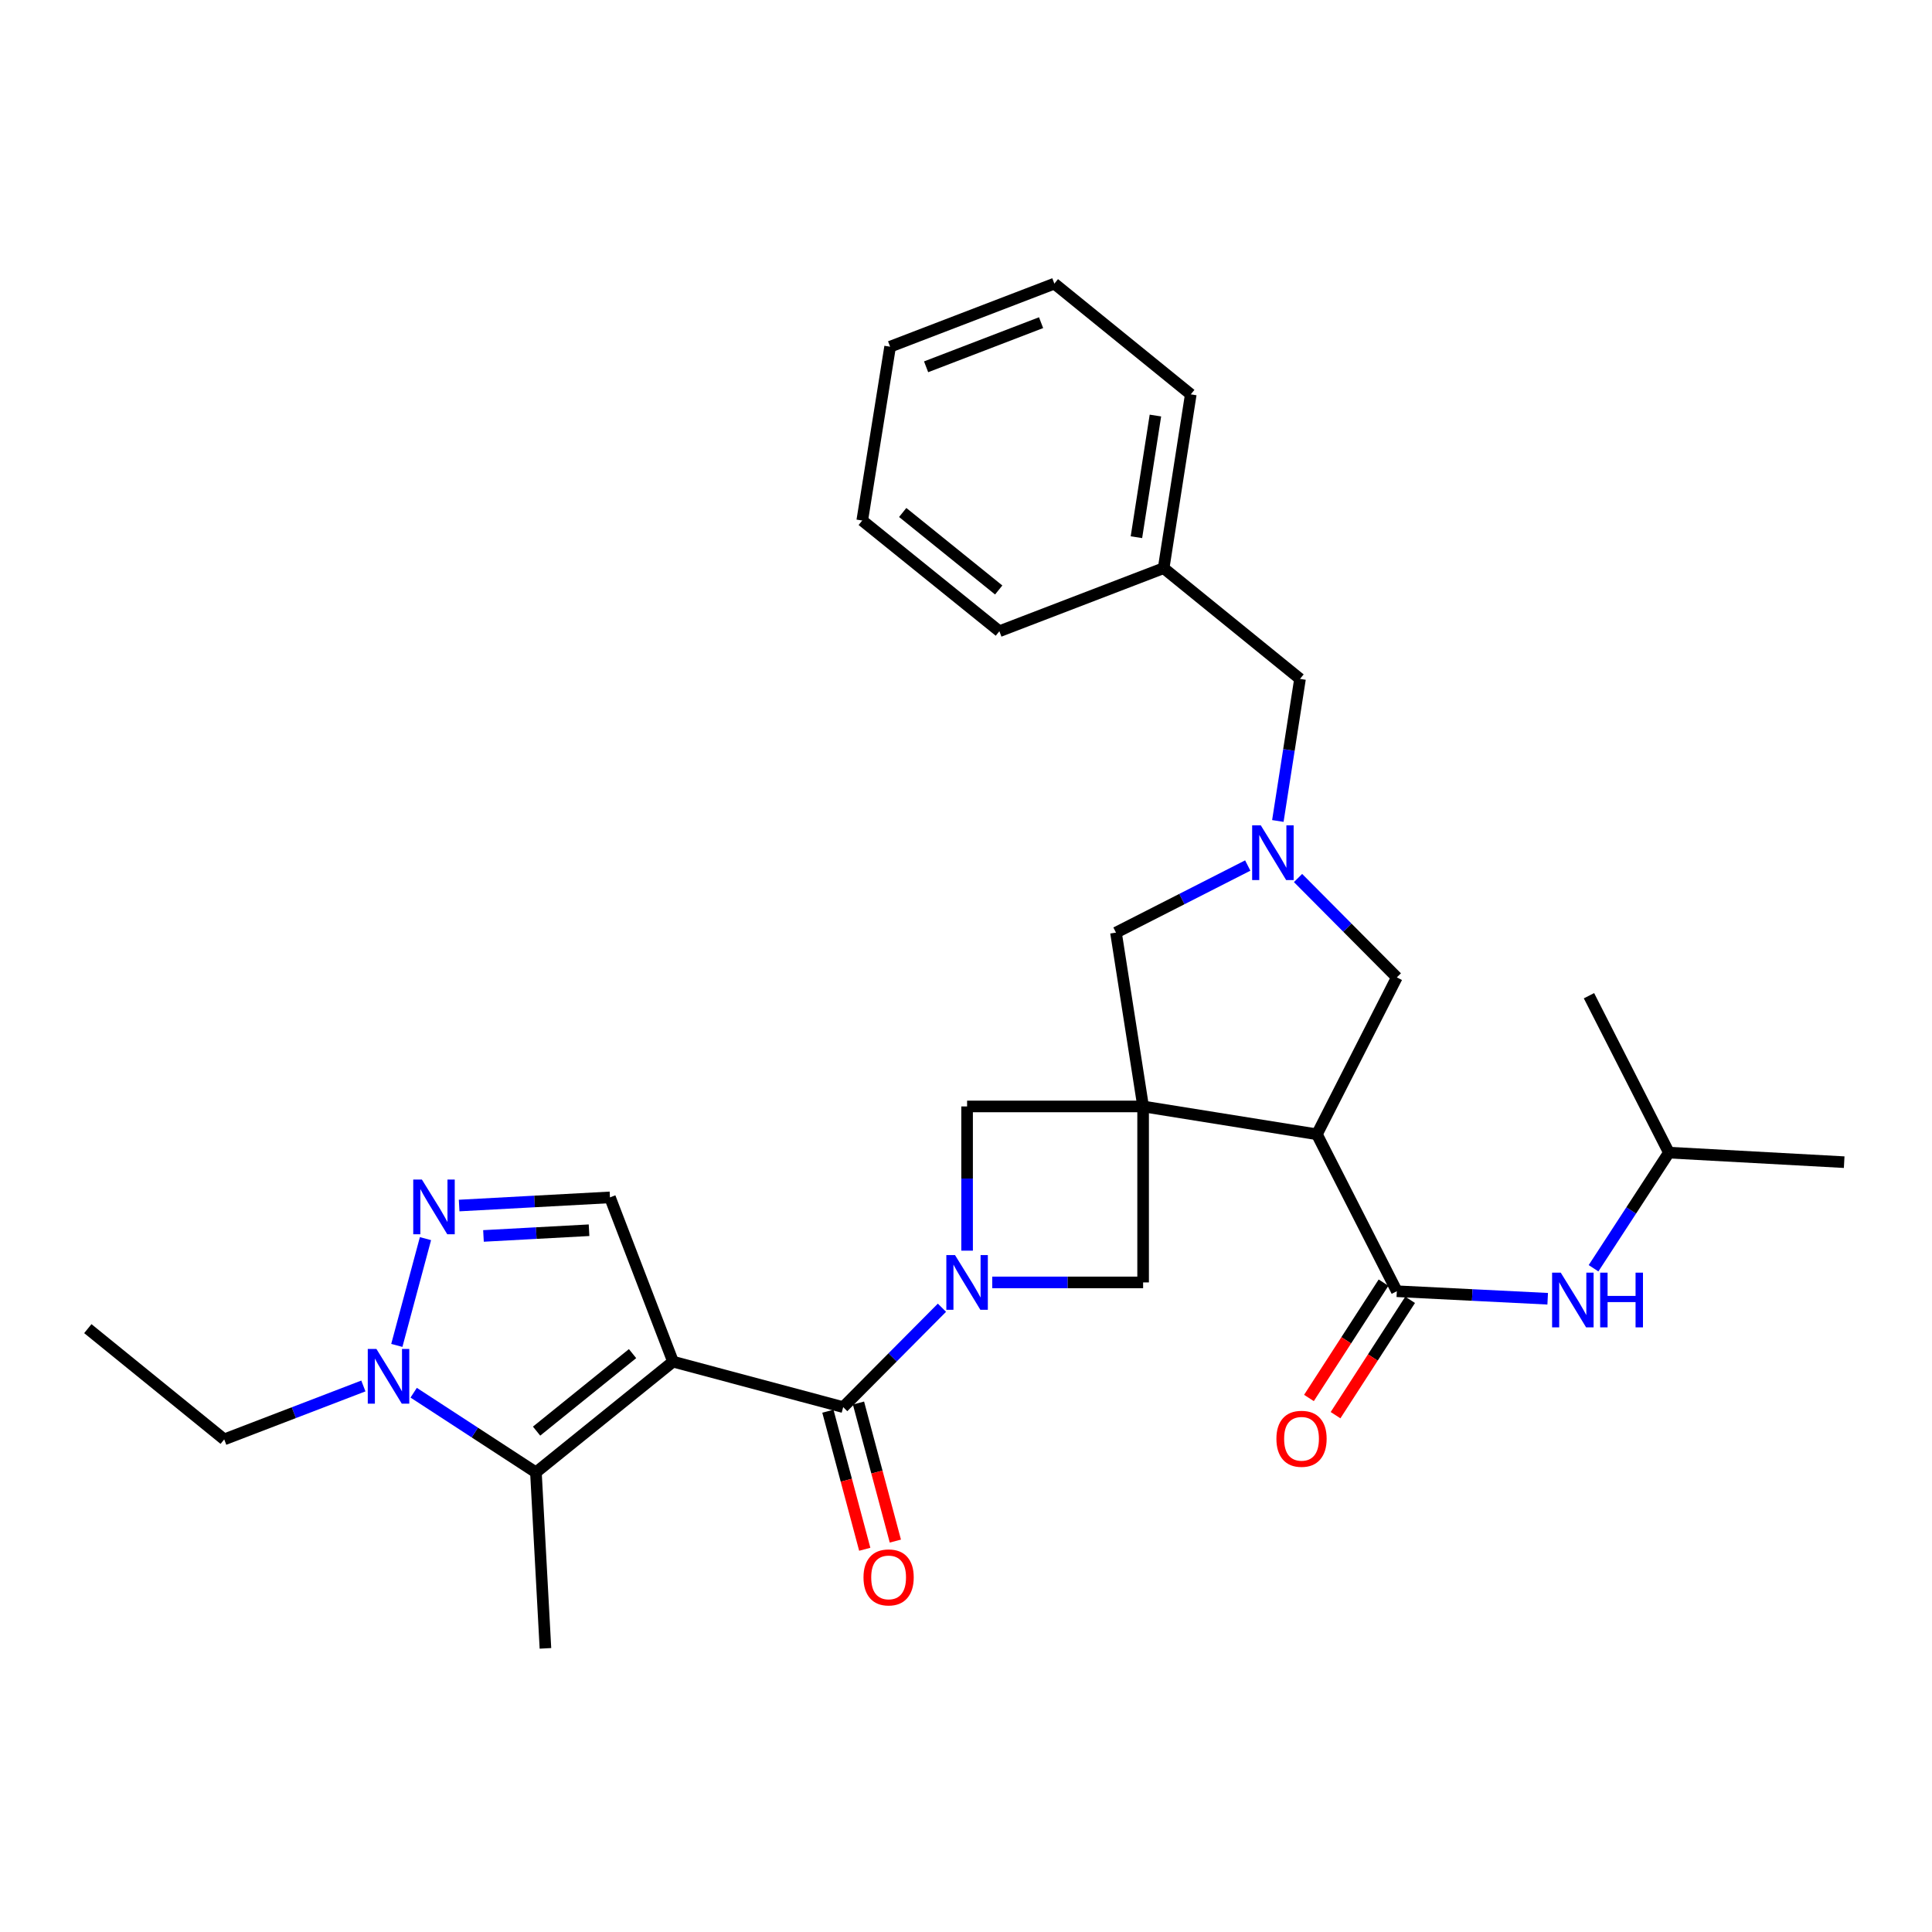 <?xml version='1.0' encoding='iso-8859-1'?>
<svg version='1.1' baseProfile='full'
              xmlns='http://www.w3.org/2000/svg'
                      xmlns:rdkit='http://www.rdkit.org/xml'
                      xmlns:xlink='http://www.w3.org/1999/xlink'
                  xml:space='preserve'
width='1000px' height='1000px' viewBox='0 0 1000 1000'>
<!-- END OF HEADER -->
<rect style='opacity:1.0;fill:#FFFFFF;stroke:none' width='1000' height='1000' x='0' y='0'> </rect>
<path class='bond-2' d='M 348.354,704.787 L 436.431,728.32' style='fill:none;fill-rule:evenodd;stroke:#000000;stroke-width:6px;stroke-linecap:butt;stroke-linejoin:miter;stroke-opacity:1' />
<path class='bond-4' d='M 348.354,704.787 L 277.39,762.099' style='fill:none;fill-rule:evenodd;stroke:#000000;stroke-width:6px;stroke-linecap:butt;stroke-linejoin:miter;stroke-opacity:1' />
<path class='bond-4' d='M 327.41,700.63 L 277.735,740.749' style='fill:none;fill-rule:evenodd;stroke:#000000;stroke-width:6px;stroke-linecap:butt;stroke-linejoin:miter;stroke-opacity:1' />
<path class='bond-8' d='M 348.354,704.787 L 315.714,619.761' style='fill:none;fill-rule:evenodd;stroke:#000000;stroke-width:6px;stroke-linecap:butt;stroke-linejoin:miter;stroke-opacity:1' />
<path class='bond-0' d='M 591.674,572.694 L 591.674,663.777' style='fill:none;fill-rule:evenodd;stroke:#000000;stroke-width:6px;stroke-linecap:butt;stroke-linejoin:miter;stroke-opacity:1' />
<path class='bond-3' d='M 591.674,572.694 L 681.636,587.111' style='fill:none;fill-rule:evenodd;stroke:#000000;stroke-width:6px;stroke-linecap:butt;stroke-linejoin:miter;stroke-opacity:1' />
<path class='bond-12' d='M 591.674,572.694 L 577.631,482.723' style='fill:none;fill-rule:evenodd;stroke:#000000;stroke-width:6px;stroke-linecap:butt;stroke-linejoin:miter;stroke-opacity:1' />
<path class='bond-31' d='M 591.674,572.694 L 500.565,572.694' style='fill:none;fill-rule:evenodd;stroke:#000000;stroke-width:6px;stroke-linecap:butt;stroke-linejoin:miter;stroke-opacity:1' />
<path class='bond-1' d='M 487.55,676.875 L 461.99,702.597' style='fill:none;fill-rule:evenodd;stroke:#0000FF;stroke-width:6px;stroke-linecap:butt;stroke-linejoin:miter;stroke-opacity:1' />
<path class='bond-1' d='M 461.99,702.597 L 436.431,728.32' style='fill:none;fill-rule:evenodd;stroke:#000000;stroke-width:6px;stroke-linecap:butt;stroke-linejoin:miter;stroke-opacity:1' />
<path class='bond-10' d='M 500.565,647.34 L 500.565,610.017' style='fill:none;fill-rule:evenodd;stroke:#0000FF;stroke-width:6px;stroke-linecap:butt;stroke-linejoin:miter;stroke-opacity:1' />
<path class='bond-10' d='M 500.565,610.017 L 500.565,572.694' style='fill:none;fill-rule:evenodd;stroke:#000000;stroke-width:6px;stroke-linecap:butt;stroke-linejoin:miter;stroke-opacity:1' />
<path class='bond-11' d='M 513.582,663.777 L 552.628,663.777' style='fill:none;fill-rule:evenodd;stroke:#0000FF;stroke-width:6px;stroke-linecap:butt;stroke-linejoin:miter;stroke-opacity:1' />
<path class='bond-11' d='M 552.628,663.777 L 591.674,663.777' style='fill:none;fill-rule:evenodd;stroke:#000000;stroke-width:6px;stroke-linecap:butt;stroke-linejoin:miter;stroke-opacity:1' />
<path class='bond-15' d='M 428.512,730.435 L 438.053,766.165' style='fill:none;fill-rule:evenodd;stroke:#000000;stroke-width:6px;stroke-linecap:butt;stroke-linejoin:miter;stroke-opacity:1' />
<path class='bond-15' d='M 438.053,766.165 L 447.595,801.895' style='fill:none;fill-rule:evenodd;stroke:#FF0000;stroke-width:6px;stroke-linecap:butt;stroke-linejoin:miter;stroke-opacity:1' />
<path class='bond-15' d='M 444.35,726.205 L 453.891,761.935' style='fill:none;fill-rule:evenodd;stroke:#000000;stroke-width:6px;stroke-linecap:butt;stroke-linejoin:miter;stroke-opacity:1' />
<path class='bond-15' d='M 453.891,761.935 L 463.433,797.665' style='fill:none;fill-rule:evenodd;stroke:#FF0000;stroke-width:6px;stroke-linecap:butt;stroke-linejoin:miter;stroke-opacity:1' />
<path class='bond-6' d='M 681.636,587.111 L 722.992,668.339' style='fill:none;fill-rule:evenodd;stroke:#000000;stroke-width:6px;stroke-linecap:butt;stroke-linejoin:miter;stroke-opacity:1' />
<path class='bond-13' d='M 681.636,587.111 L 722.992,505.892' style='fill:none;fill-rule:evenodd;stroke:#000000;stroke-width:6px;stroke-linecap:butt;stroke-linejoin:miter;stroke-opacity:1' />
<path class='bond-7' d='M 277.39,762.099 L 245.753,741.482' style='fill:none;fill-rule:evenodd;stroke:#000000;stroke-width:6px;stroke-linecap:butt;stroke-linejoin:miter;stroke-opacity:1' />
<path class='bond-7' d='M 245.753,741.482 L 214.115,720.865' style='fill:none;fill-rule:evenodd;stroke:#0000FF;stroke-width:6px;stroke-linecap:butt;stroke-linejoin:miter;stroke-opacity:1' />
<path class='bond-18' d='M 277.39,762.099 L 282.317,853.19' style='fill:none;fill-rule:evenodd;stroke:#000000;stroke-width:6px;stroke-linecap:butt;stroke-linejoin:miter;stroke-opacity:1' />
<path class='bond-5' d='M 237.652,623.984 L 276.683,621.872' style='fill:none;fill-rule:evenodd;stroke:#0000FF;stroke-width:6px;stroke-linecap:butt;stroke-linejoin:miter;stroke-opacity:1' />
<path class='bond-5' d='M 276.683,621.872 L 315.714,619.761' style='fill:none;fill-rule:evenodd;stroke:#000000;stroke-width:6px;stroke-linecap:butt;stroke-linejoin:miter;stroke-opacity:1' />
<path class='bond-5' d='M 250.247,639.72 L 277.568,638.242' style='fill:none;fill-rule:evenodd;stroke:#0000FF;stroke-width:6px;stroke-linecap:butt;stroke-linejoin:miter;stroke-opacity:1' />
<path class='bond-5' d='M 277.568,638.242 L 304.89,636.764' style='fill:none;fill-rule:evenodd;stroke:#000000;stroke-width:6px;stroke-linecap:butt;stroke-linejoin:miter;stroke-opacity:1' />
<path class='bond-30' d='M 220.223,641.118 L 205.393,696.378' style='fill:none;fill-rule:evenodd;stroke:#0000FF;stroke-width:6px;stroke-linecap:butt;stroke-linejoin:miter;stroke-opacity:1' />
<path class='bond-14' d='M 722.992,668.339 L 762.037,670.287' style='fill:none;fill-rule:evenodd;stroke:#000000;stroke-width:6px;stroke-linecap:butt;stroke-linejoin:miter;stroke-opacity:1' />
<path class='bond-14' d='M 762.037,670.287 L 801.081,672.234' style='fill:none;fill-rule:evenodd;stroke:#0000FF;stroke-width:6px;stroke-linecap:butt;stroke-linejoin:miter;stroke-opacity:1' />
<path class='bond-16' d='M 716.109,663.889 L 696.81,693.739' style='fill:none;fill-rule:evenodd;stroke:#000000;stroke-width:6px;stroke-linecap:butt;stroke-linejoin:miter;stroke-opacity:1' />
<path class='bond-16' d='M 696.81,693.739 L 677.511,723.59' style='fill:none;fill-rule:evenodd;stroke:#FF0000;stroke-width:6px;stroke-linecap:butt;stroke-linejoin:miter;stroke-opacity:1' />
<path class='bond-16' d='M 729.876,672.79 L 710.576,702.64' style='fill:none;fill-rule:evenodd;stroke:#000000;stroke-width:6px;stroke-linecap:butt;stroke-linejoin:miter;stroke-opacity:1' />
<path class='bond-16' d='M 710.576,702.64 L 691.277,732.49' style='fill:none;fill-rule:evenodd;stroke:#FF0000;stroke-width:6px;stroke-linecap:butt;stroke-linejoin:miter;stroke-opacity:1' />
<path class='bond-19' d='M 188.081,717.378 L 152.068,731.201' style='fill:none;fill-rule:evenodd;stroke:#0000FF;stroke-width:6px;stroke-linecap:butt;stroke-linejoin:miter;stroke-opacity:1' />
<path class='bond-19' d='M 152.068,731.201 L 116.054,745.023' style='fill:none;fill-rule:evenodd;stroke:#000000;stroke-width:6px;stroke-linecap:butt;stroke-linejoin:miter;stroke-opacity:1' />
<path class='bond-9' d='M 645.831,447.996 L 611.731,465.36' style='fill:none;fill-rule:evenodd;stroke:#0000FF;stroke-width:6px;stroke-linecap:butt;stroke-linejoin:miter;stroke-opacity:1' />
<path class='bond-9' d='M 611.731,465.36 L 577.631,482.723' style='fill:none;fill-rule:evenodd;stroke:#000000;stroke-width:6px;stroke-linecap:butt;stroke-linejoin:miter;stroke-opacity:1' />
<path class='bond-17' d='M 661.413,424.931 L 667.149,388.163' style='fill:none;fill-rule:evenodd;stroke:#0000FF;stroke-width:6px;stroke-linecap:butt;stroke-linejoin:miter;stroke-opacity:1' />
<path class='bond-17' d='M 667.149,388.163 L 672.884,351.396' style='fill:none;fill-rule:evenodd;stroke:#000000;stroke-width:6px;stroke-linecap:butt;stroke-linejoin:miter;stroke-opacity:1' />
<path class='bond-32' d='M 671.864,454.459 L 697.428,480.176' style='fill:none;fill-rule:evenodd;stroke:#0000FF;stroke-width:6px;stroke-linecap:butt;stroke-linejoin:miter;stroke-opacity:1' />
<path class='bond-32' d='M 697.428,480.176 L 722.992,505.892' style='fill:none;fill-rule:evenodd;stroke:#000000;stroke-width:6px;stroke-linecap:butt;stroke-linejoin:miter;stroke-opacity:1' />
<path class='bond-21' d='M 824.813,656.447 L 844.316,626.52' style='fill:none;fill-rule:evenodd;stroke:#0000FF;stroke-width:6px;stroke-linecap:butt;stroke-linejoin:miter;stroke-opacity:1' />
<path class='bond-21' d='M 844.316,626.52 L 863.819,596.592' style='fill:none;fill-rule:evenodd;stroke:#000000;stroke-width:6px;stroke-linecap:butt;stroke-linejoin:miter;stroke-opacity:1' />
<path class='bond-20' d='M 672.884,351.396 L 602.302,294.075' style='fill:none;fill-rule:evenodd;stroke:#000000;stroke-width:6px;stroke-linecap:butt;stroke-linejoin:miter;stroke-opacity:1' />
<path class='bond-26' d='M 116.054,745.023 L 45.455,687.701' style='fill:none;fill-rule:evenodd;stroke:#000000;stroke-width:6px;stroke-linecap:butt;stroke-linejoin:miter;stroke-opacity:1' />
<path class='bond-22' d='M 602.302,294.075 L 616.346,204.122' style='fill:none;fill-rule:evenodd;stroke:#000000;stroke-width:6px;stroke-linecap:butt;stroke-linejoin:miter;stroke-opacity:1' />
<path class='bond-22' d='M 588.212,278.053 L 598.042,215.086' style='fill:none;fill-rule:evenodd;stroke:#000000;stroke-width:6px;stroke-linecap:butt;stroke-linejoin:miter;stroke-opacity:1' />
<path class='bond-23' d='M 602.302,294.075 L 517.277,326.724' style='fill:none;fill-rule:evenodd;stroke:#000000;stroke-width:6px;stroke-linecap:butt;stroke-linejoin:miter;stroke-opacity:1' />
<path class='bond-24' d='M 863.819,596.592 L 822.453,515.382' style='fill:none;fill-rule:evenodd;stroke:#000000;stroke-width:6px;stroke-linecap:butt;stroke-linejoin:miter;stroke-opacity:1' />
<path class='bond-25' d='M 863.819,596.592 L 954.545,601.537' style='fill:none;fill-rule:evenodd;stroke:#000000;stroke-width:6px;stroke-linecap:butt;stroke-linejoin:miter;stroke-opacity:1' />
<path class='bond-27' d='M 616.346,204.122 L 545.737,146.81' style='fill:none;fill-rule:evenodd;stroke:#000000;stroke-width:6px;stroke-linecap:butt;stroke-linejoin:miter;stroke-opacity:1' />
<path class='bond-28' d='M 517.277,326.724 L 446.294,269.421' style='fill:none;fill-rule:evenodd;stroke:#000000;stroke-width:6px;stroke-linecap:butt;stroke-linejoin:miter;stroke-opacity:1' />
<path class='bond-28' d='M 516.927,305.374 L 467.239,265.261' style='fill:none;fill-rule:evenodd;stroke:#000000;stroke-width:6px;stroke-linecap:butt;stroke-linejoin:miter;stroke-opacity:1' />
<path class='bond-33' d='M 545.737,146.81 L 460.72,179.45' style='fill:none;fill-rule:evenodd;stroke:#000000;stroke-width:6px;stroke-linecap:butt;stroke-linejoin:miter;stroke-opacity:1' />
<path class='bond-33' d='M 538.86,167.01 L 479.348,189.858' style='fill:none;fill-rule:evenodd;stroke:#000000;stroke-width:6px;stroke-linecap:butt;stroke-linejoin:miter;stroke-opacity:1' />
<path class='bond-29' d='M 446.294,269.421 L 460.72,179.45' style='fill:none;fill-rule:evenodd;stroke:#000000;stroke-width:6px;stroke-linecap:butt;stroke-linejoin:miter;stroke-opacity:1' />
<path  class='atom-2' d='M 494.305 649.617
L 503.585 664.617
Q 504.505 666.097, 505.985 668.777
Q 507.465 671.457, 507.545 671.617
L 507.545 649.617
L 511.305 649.617
L 511.305 677.937
L 507.425 677.937
L 497.465 661.537
Q 496.305 659.617, 495.065 657.417
Q 493.865 655.217, 493.505 654.537
L 493.505 677.937
L 489.825 677.937
L 489.825 649.617
L 494.305 649.617
' fill='#0000FF'/>
<path  class='atom-6' d='M 218.372 610.528
L 227.652 625.528
Q 228.572 627.008, 230.052 629.688
Q 231.532 632.368, 231.612 632.528
L 231.612 610.528
L 235.372 610.528
L 235.372 638.848
L 231.492 638.848
L 221.532 622.448
Q 220.372 620.528, 219.132 618.328
Q 217.932 616.128, 217.572 615.448
L 217.572 638.848
L 213.892 638.848
L 213.892 610.528
L 218.372 610.528
' fill='#0000FF'/>
<path  class='atom-8' d='M 194.838 698.222
L 204.118 713.222
Q 205.038 714.702, 206.518 717.382
Q 207.998 720.062, 208.078 720.222
L 208.078 698.222
L 211.838 698.222
L 211.838 726.542
L 207.958 726.542
L 197.998 710.142
Q 196.838 708.222, 195.598 706.022
Q 194.398 703.822, 194.038 703.142
L 194.038 726.542
L 190.358 726.542
L 190.358 698.222
L 194.838 698.222
' fill='#0000FF'/>
<path  class='atom-10' d='M 652.59 427.207
L 661.87 442.207
Q 662.79 443.687, 664.27 446.367
Q 665.75 449.047, 665.83 449.207
L 665.83 427.207
L 669.59 427.207
L 669.59 455.527
L 665.71 455.527
L 655.75 439.127
Q 654.59 437.207, 653.35 435.007
Q 652.15 432.807, 651.79 432.127
L 651.79 455.527
L 648.11 455.527
L 648.11 427.207
L 652.59 427.207
' fill='#0000FF'/>
<path  class='atom-15' d='M 807.842 658.724
L 817.122 673.724
Q 818.042 675.204, 819.522 677.884
Q 821.002 680.564, 821.082 680.724
L 821.082 658.724
L 824.842 658.724
L 824.842 687.044
L 820.962 687.044
L 811.002 670.644
Q 809.842 668.724, 808.602 666.524
Q 807.402 664.324, 807.042 663.644
L 807.042 687.044
L 803.362 687.044
L 803.362 658.724
L 807.842 658.724
' fill='#0000FF'/>
<path  class='atom-15' d='M 828.242 658.724
L 832.082 658.724
L 832.082 670.764
L 846.562 670.764
L 846.562 658.724
L 850.402 658.724
L 850.402 687.044
L 846.562 687.044
L 846.562 673.964
L 832.082 673.964
L 832.082 687.044
L 828.242 687.044
L 828.242 658.724
' fill='#0000FF'/>
<path  class='atom-16' d='M 446.946 816.459
Q 446.946 809.659, 450.306 805.859
Q 453.666 802.059, 459.946 802.059
Q 466.226 802.059, 469.586 805.859
Q 472.946 809.659, 472.946 816.459
Q 472.946 823.339, 469.546 827.259
Q 466.146 831.139, 459.946 831.139
Q 453.706 831.139, 450.306 827.259
Q 446.946 823.379, 446.946 816.459
M 459.946 827.939
Q 464.266 827.939, 466.586 825.059
Q 468.946 822.139, 468.946 816.459
Q 468.946 810.899, 466.586 808.099
Q 464.266 805.259, 459.946 805.259
Q 455.626 805.259, 453.266 808.059
Q 450.946 810.859, 450.946 816.459
Q 450.946 822.179, 453.266 825.059
Q 455.626 827.939, 459.946 827.939
' fill='#FF0000'/>
<path  class='atom-17' d='M 660.667 744.711
Q 660.667 737.911, 664.027 734.111
Q 667.387 730.311, 673.667 730.311
Q 679.947 730.311, 683.307 734.111
Q 686.667 737.911, 686.667 744.711
Q 686.667 751.591, 683.267 755.511
Q 679.867 759.391, 673.667 759.391
Q 667.427 759.391, 664.027 755.511
Q 660.667 751.631, 660.667 744.711
M 673.667 756.191
Q 677.987 756.191, 680.307 753.311
Q 682.667 750.391, 682.667 744.711
Q 682.667 739.151, 680.307 736.351
Q 677.987 733.511, 673.667 733.511
Q 669.347 733.511, 666.987 736.311
Q 664.667 739.111, 664.667 744.711
Q 664.667 750.431, 666.987 753.311
Q 669.347 756.191, 673.667 756.191
' fill='#FF0000'/>
</svg>
